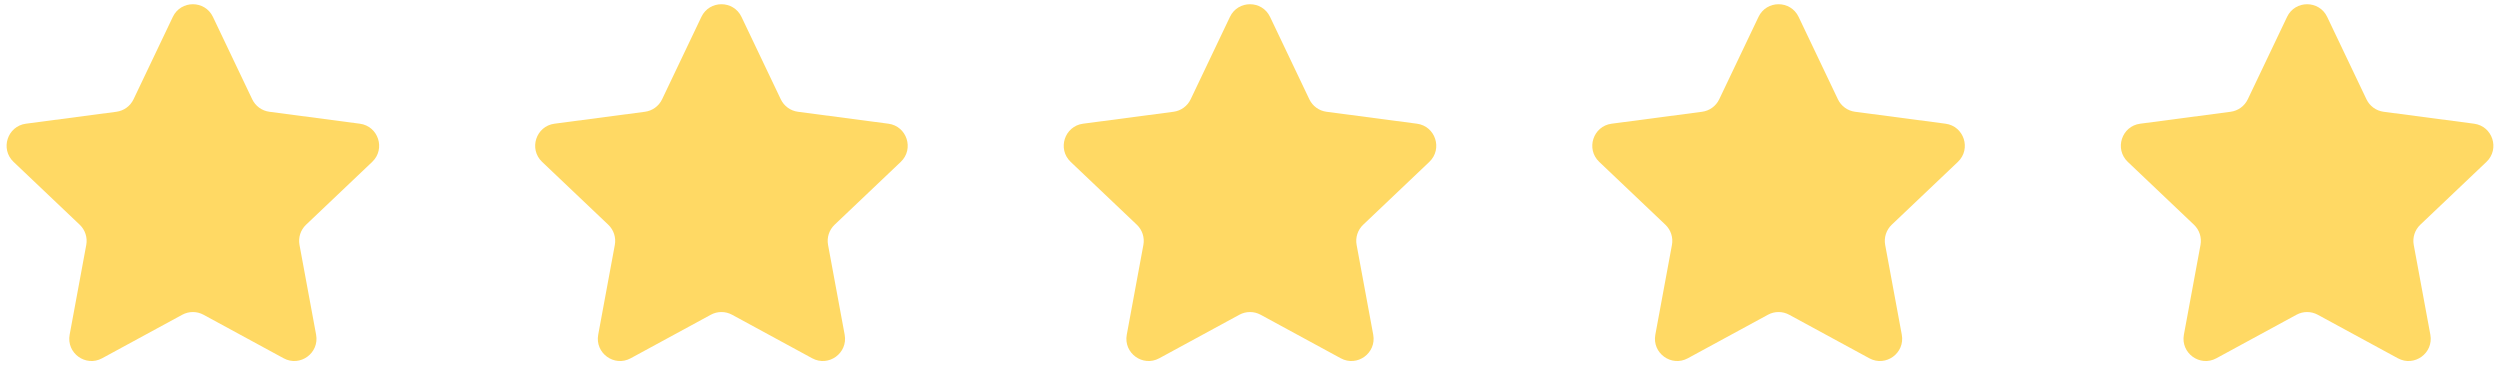<?xml version="1.0" encoding="UTF-8" standalone="no"?><svg xmlns="http://www.w3.org/2000/svg" xmlns:xlink="http://www.w3.org/1999/xlink" fill="none" height="885.1" preserveAspectRatio="xMidYMid meet" style="fill: none" version="1" viewBox="598.1 524.8 6025.8 885.1" width="6025.8" zoomAndPan="magnify"><g id="change1_1"><path d="M1014.66 565.517C1034.06 524.828 1091.94 524.828 1111.34 565.517L1206.04 764.137C1213.84 780.512 1229.4 791.823 1247.37 794.194L1465.38 822.955C1510.04 828.847 1527.92 883.93 1495.25 914.969L1335.77 1066.48C1322.62 1078.98 1316.68 1097.28 1319.98 1115.12L1360.02 1331.51C1368.22 1375.84 1321.4 1409.89 1281.81 1388.38L1088.55 1283.4C1072.61 1274.75 1053.39 1274.75 1037.45 1283.4L844.188 1388.38C804.596 1409.89 757.778 1375.84 765.979 1331.51L806.017 1115.12C809.318 1097.28 803.376 1078.98 790.228 1066.48L630.746 914.969C598.075 883.93 615.958 828.847 660.619 822.955L878.629 794.194C896.602 791.823 912.157 780.512 919.965 764.137L1014.66 565.517Z" fill="#ffd964"/></g><g id="change1_2"><path d="M2288.66 565.517C2308.06 524.828 2365.94 524.828 2385.34 565.517L2480.04 764.137C2487.84 780.512 2503.4 791.823 2521.37 794.194L2739.38 822.955C2784.04 828.847 2801.92 883.93 2769.25 914.969L2609.77 1066.48C2596.62 1078.98 2590.68 1097.28 2593.98 1115.12L2634.02 1331.51C2642.22 1375.84 2595.4 1409.89 2555.81 1388.38L2362.55 1283.4C2346.61 1274.75 2327.39 1274.75 2311.45 1283.4L2118.19 1388.38C2078.6 1409.89 2031.78 1375.84 2039.98 1331.51L2080.02 1115.12C2083.32 1097.28 2077.38 1078.98 2064.23 1066.48L1904.75 914.969C1872.08 883.93 1889.96 828.847 1934.62 822.955L2152.63 794.194C2170.6 791.823 2186.16 780.512 2193.96 764.137L2288.66 565.517Z" fill="#ffd964"/></g><g id="change1_3"><path d="M3562.66 565.517C3582.06 524.828 3639.94 524.828 3659.34 565.517L3754.04 764.137C3761.84 780.512 3777.4 791.823 3795.37 794.194L4013.38 822.955C4058.04 828.847 4075.92 883.93 4043.25 914.969L3883.77 1066.48C3870.62 1078.98 3864.68 1097.28 3867.98 1115.12L3908.02 1331.51C3916.22 1375.84 3869.4 1409.89 3829.81 1388.38L3636.55 1283.4C3620.61 1274.75 3601.39 1274.75 3585.45 1283.4L3392.19 1388.38C3352.6 1409.89 3305.78 1375.84 3313.98 1331.51L3354.02 1115.12C3357.32 1097.28 3351.38 1078.98 3338.23 1066.48L3178.75 914.969C3146.08 883.93 3163.96 828.847 3208.62 822.955L3426.63 794.194C3444.6 791.823 3460.16 780.512 3467.96 764.137L3562.66 565.517Z" fill="#ffd964"/></g><g id="change1_4"><path d="M4836.66 565.517C4856.06 524.828 4913.94 524.828 4933.34 565.517L5028.04 764.137C5035.84 780.512 5051.4 791.823 5069.37 794.194L5287.38 822.955C5332.04 828.847 5349.92 883.93 5317.25 914.969L5157.77 1066.48C5144.62 1078.98 5138.68 1097.28 5141.98 1115.12L5182.02 1331.51C5190.22 1375.84 5143.4 1409.89 5103.81 1388.38L4910.55 1283.4C4894.61 1274.75 4875.39 1274.75 4859.45 1283.4L4666.19 1388.38C4626.6 1409.89 4579.78 1375.84 4587.98 1331.51L4628.02 1115.12C4631.32 1097.28 4625.38 1078.98 4612.23 1066.48L4452.75 914.969C4420.08 883.93 4437.96 828.847 4482.62 822.955L4700.63 794.194C4718.6 791.823 4734.16 780.512 4741.96 764.137L4836.66 565.517Z" fill="#ffd964"/></g><g id="change1_5"><path d="M6110.66 565.517C6130.06 524.828 6187.94 524.828 6207.34 565.517L6302.04 764.137C6309.84 780.512 6325.4 791.823 6343.37 794.194L6561.38 822.955C6606.04 828.847 6623.92 883.93 6591.25 914.969L6431.77 1066.48C6418.62 1078.98 6412.68 1097.28 6415.98 1115.12L6456.02 1331.51C6464.22 1375.84 6417.4 1409.89 6377.81 1388.38L6184.55 1283.4C6168.61 1274.75 6149.39 1274.75 6133.45 1283.4L5940.19 1388.38C5900.6 1409.89 5853.78 1375.84 5861.98 1331.51L5902.02 1115.12C5905.32 1097.28 5899.38 1078.98 5886.23 1066.48L5726.75 914.969C5694.08 883.93 5711.96 828.847 5756.62 822.955L5974.63 794.194C5992.6 791.823 6008.16 780.512 6015.96 764.137L6110.66 565.517Z" fill="#ffd964"/></g></svg>